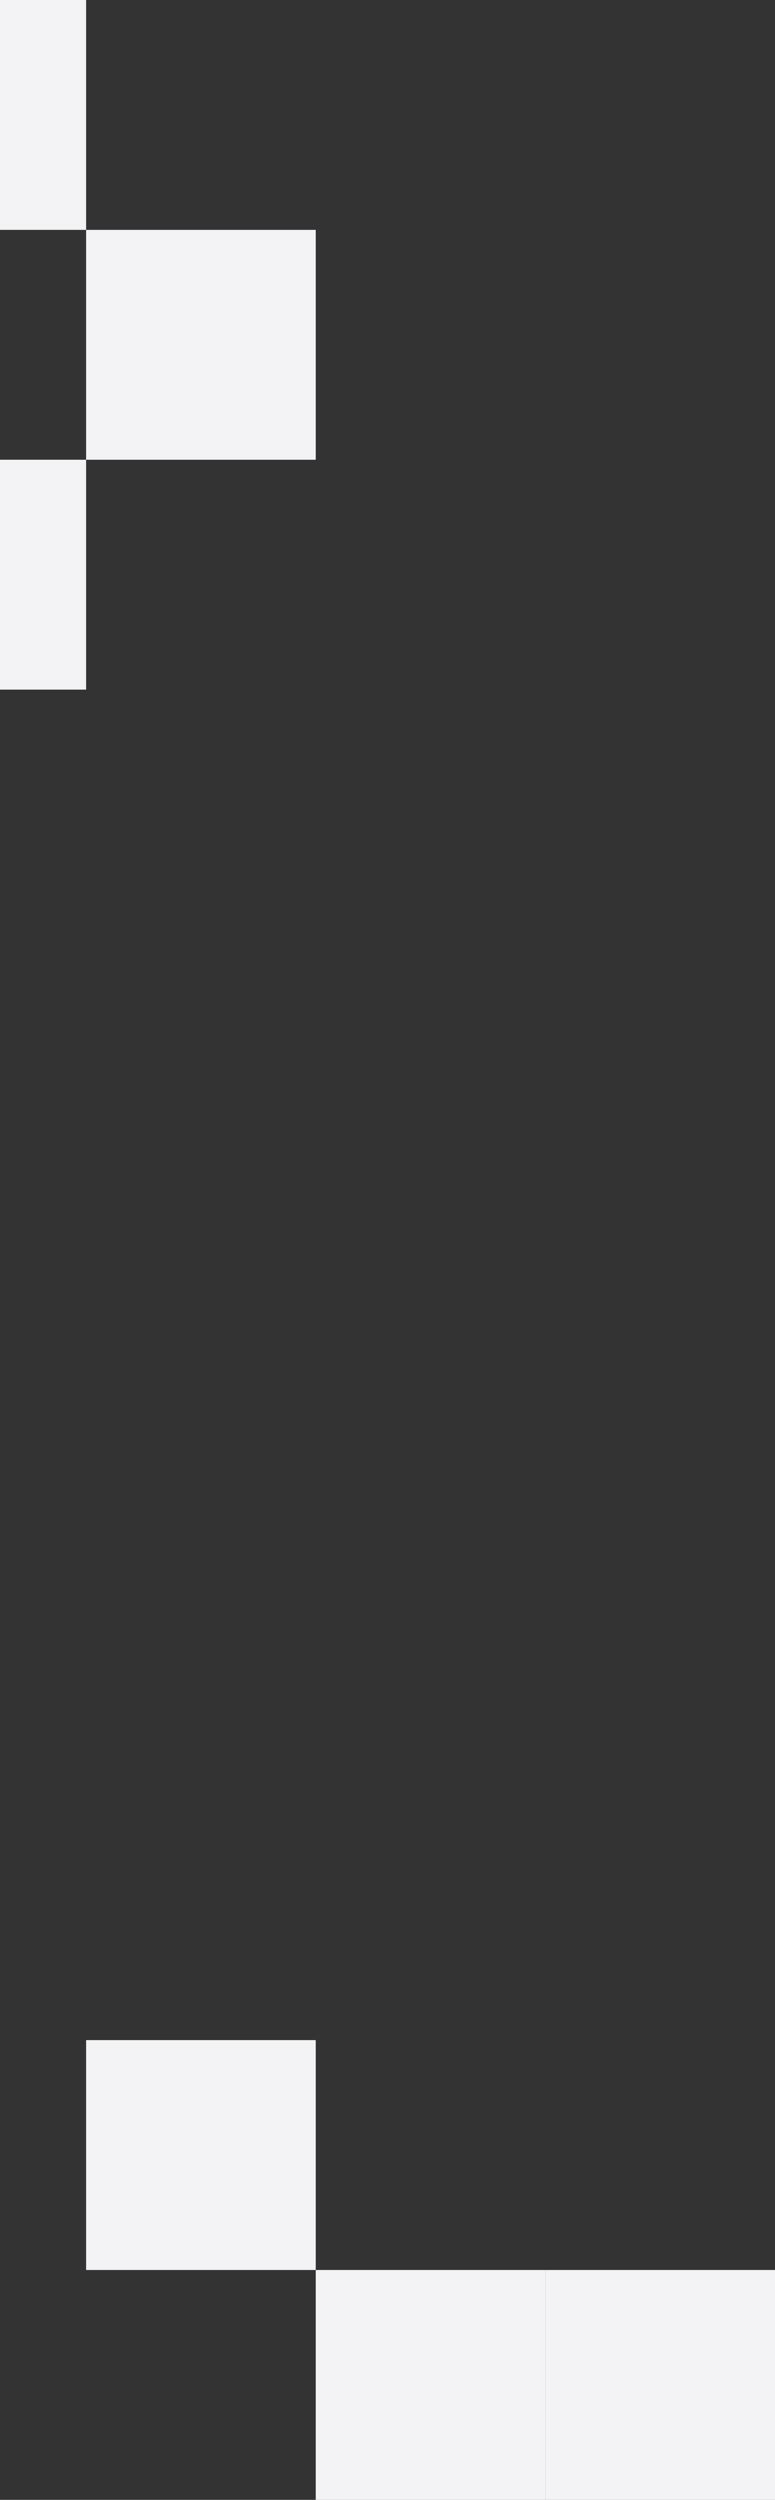 <svg width="162" height="522" viewBox="0 0 162 522" fill="none" xmlns="http://www.w3.org/2000/svg">
<rect x="0" y="0" width="162" height="522" fill="#333333" stroke="none"/>
<rect x="18" y="426" width="48" height="48" fill="#F3F3F5"/>
<rect x="66" y="474" width="48" height="48" fill="#F3F3F5"/>
<rect x="114" y="474" width="48" height="48" fill="#F3F3F5"/>
<rect x="18" y="48" width="48" height="48" fill="#F3F3F5"/>
<rect x="-30" y="96" width="48" height="48" fill="#F3F3F5"/>
<rect x="-30" width="48" height="48" fill="#F3F3F5"/>
</svg>
